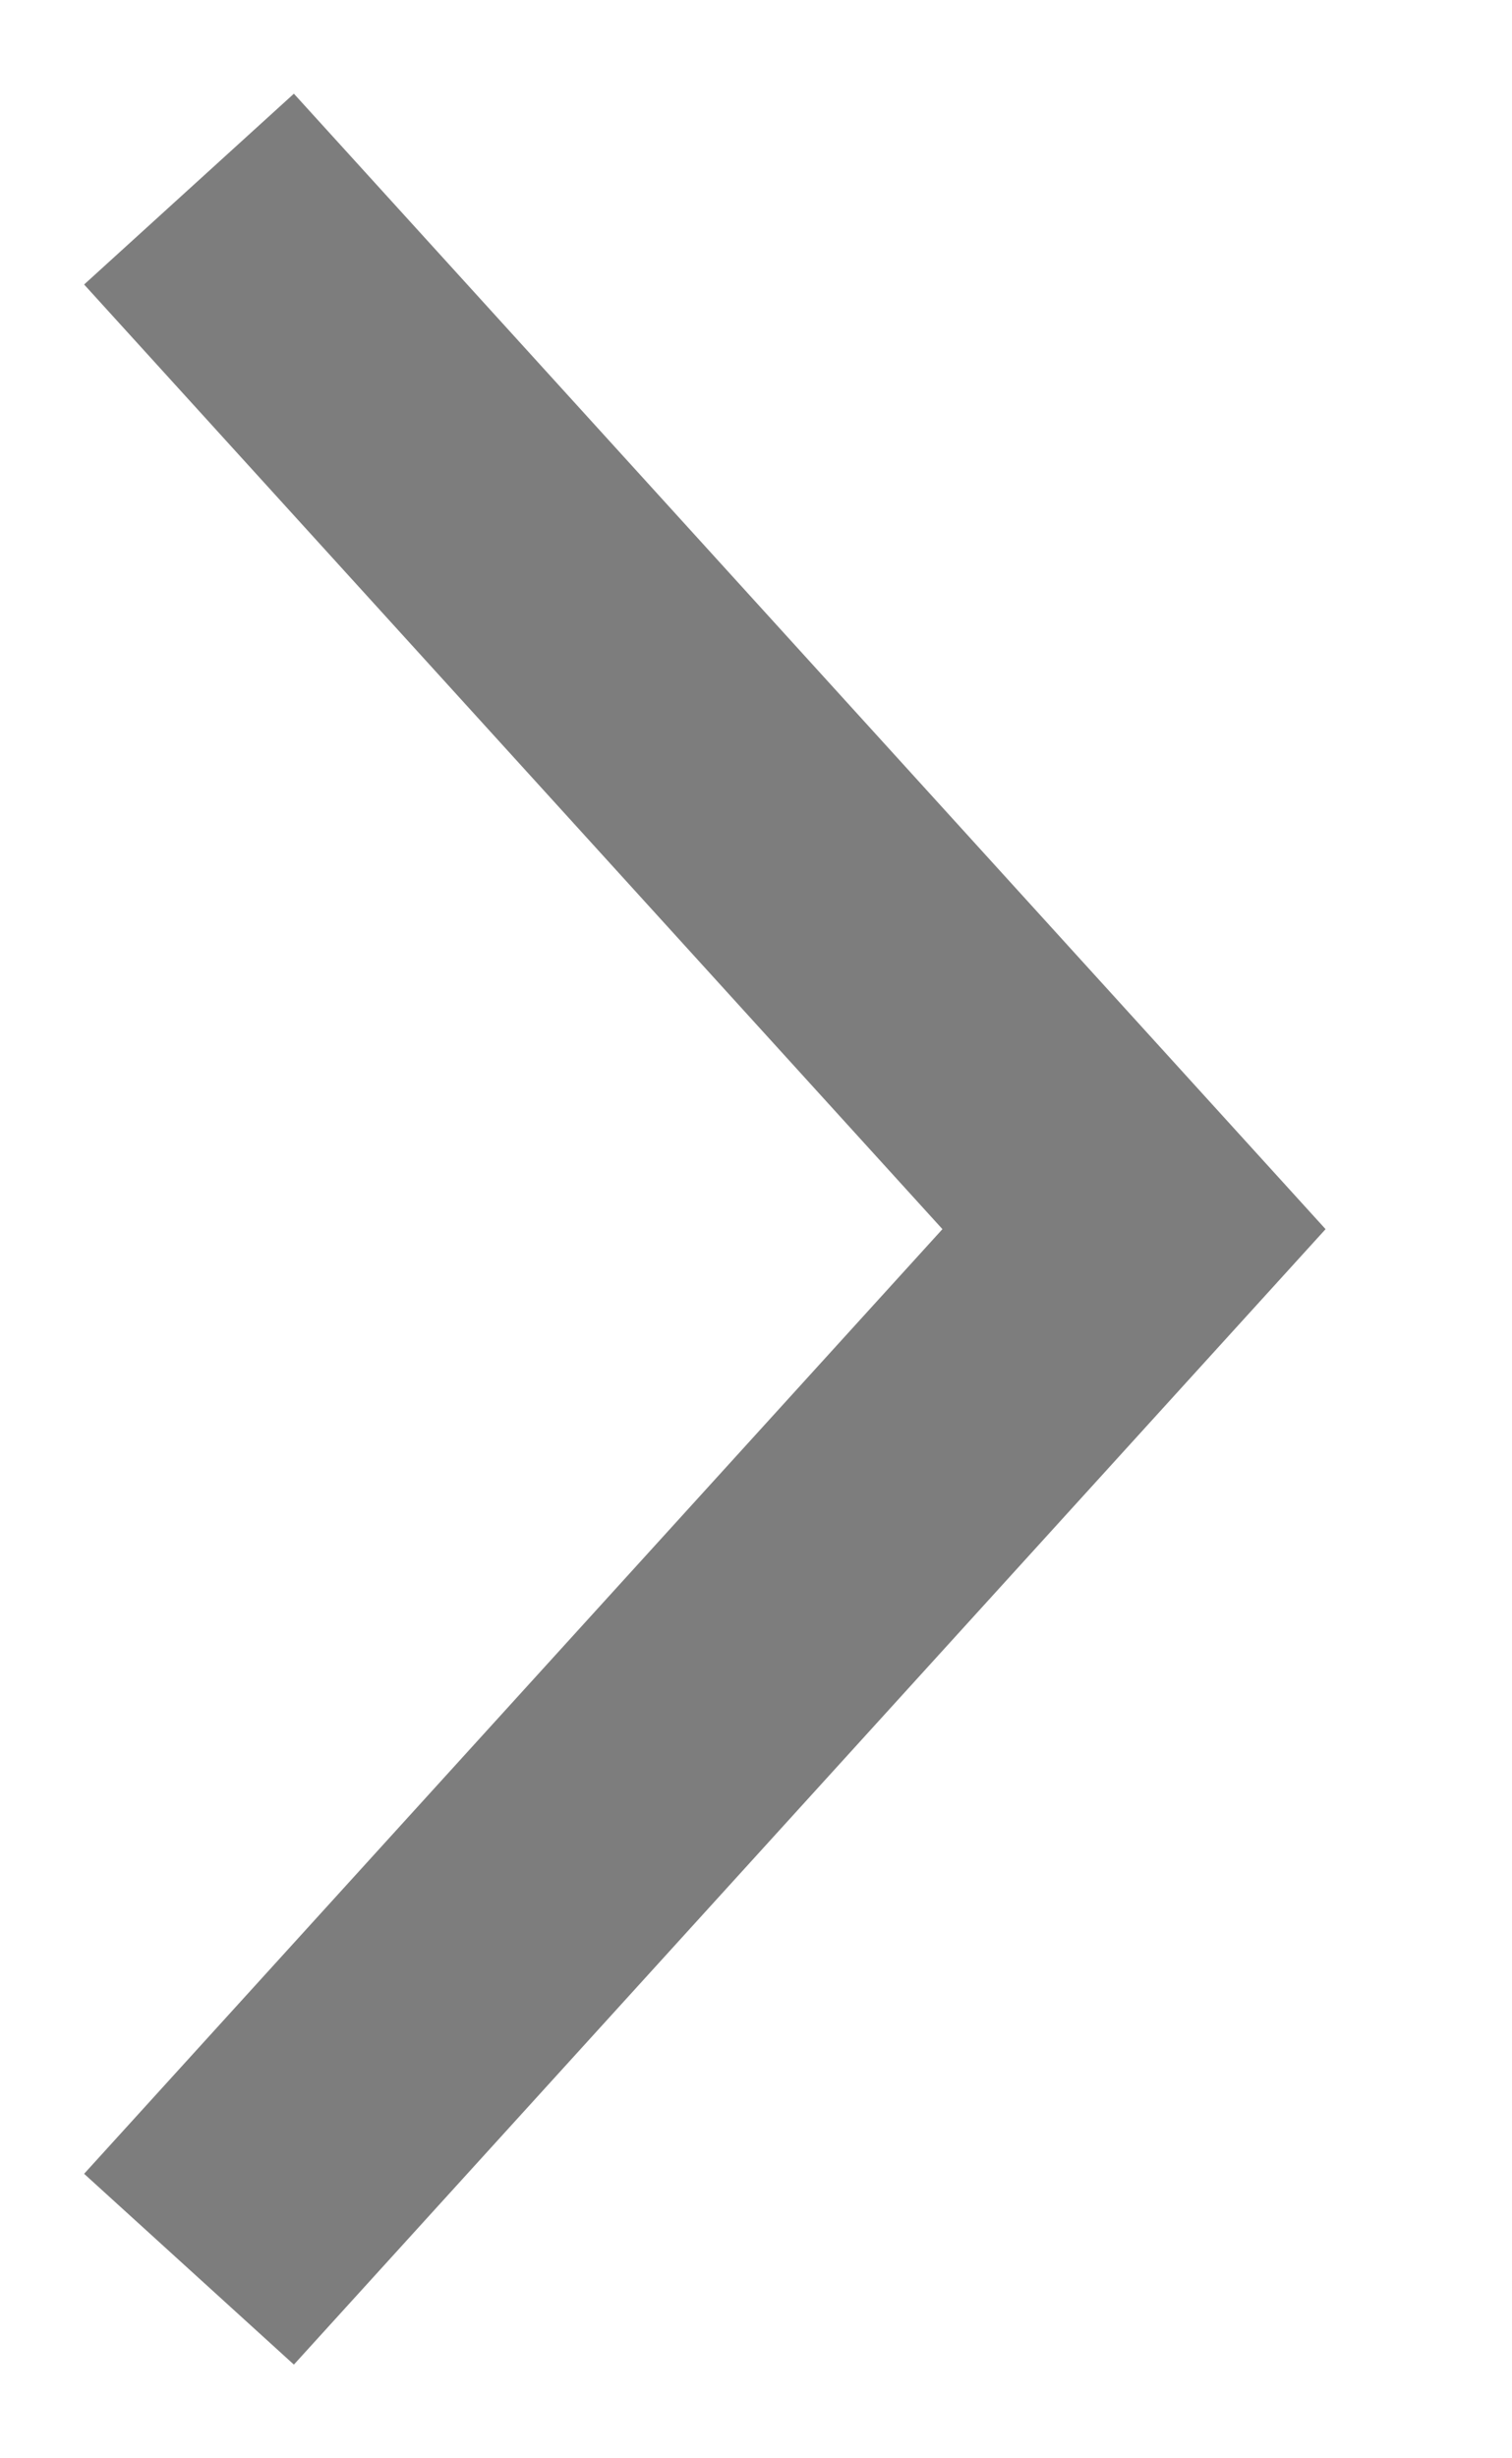 <?xml version="1.0" encoding="UTF-8"?> <svg xmlns="http://www.w3.org/2000/svg" width="8" height="13" viewBox="0 0 8 13" fill="none"> <path d="M1 1L6 6.5L1 12" stroke="#7D7D7D" stroke-width="1.5"></path> </svg> 